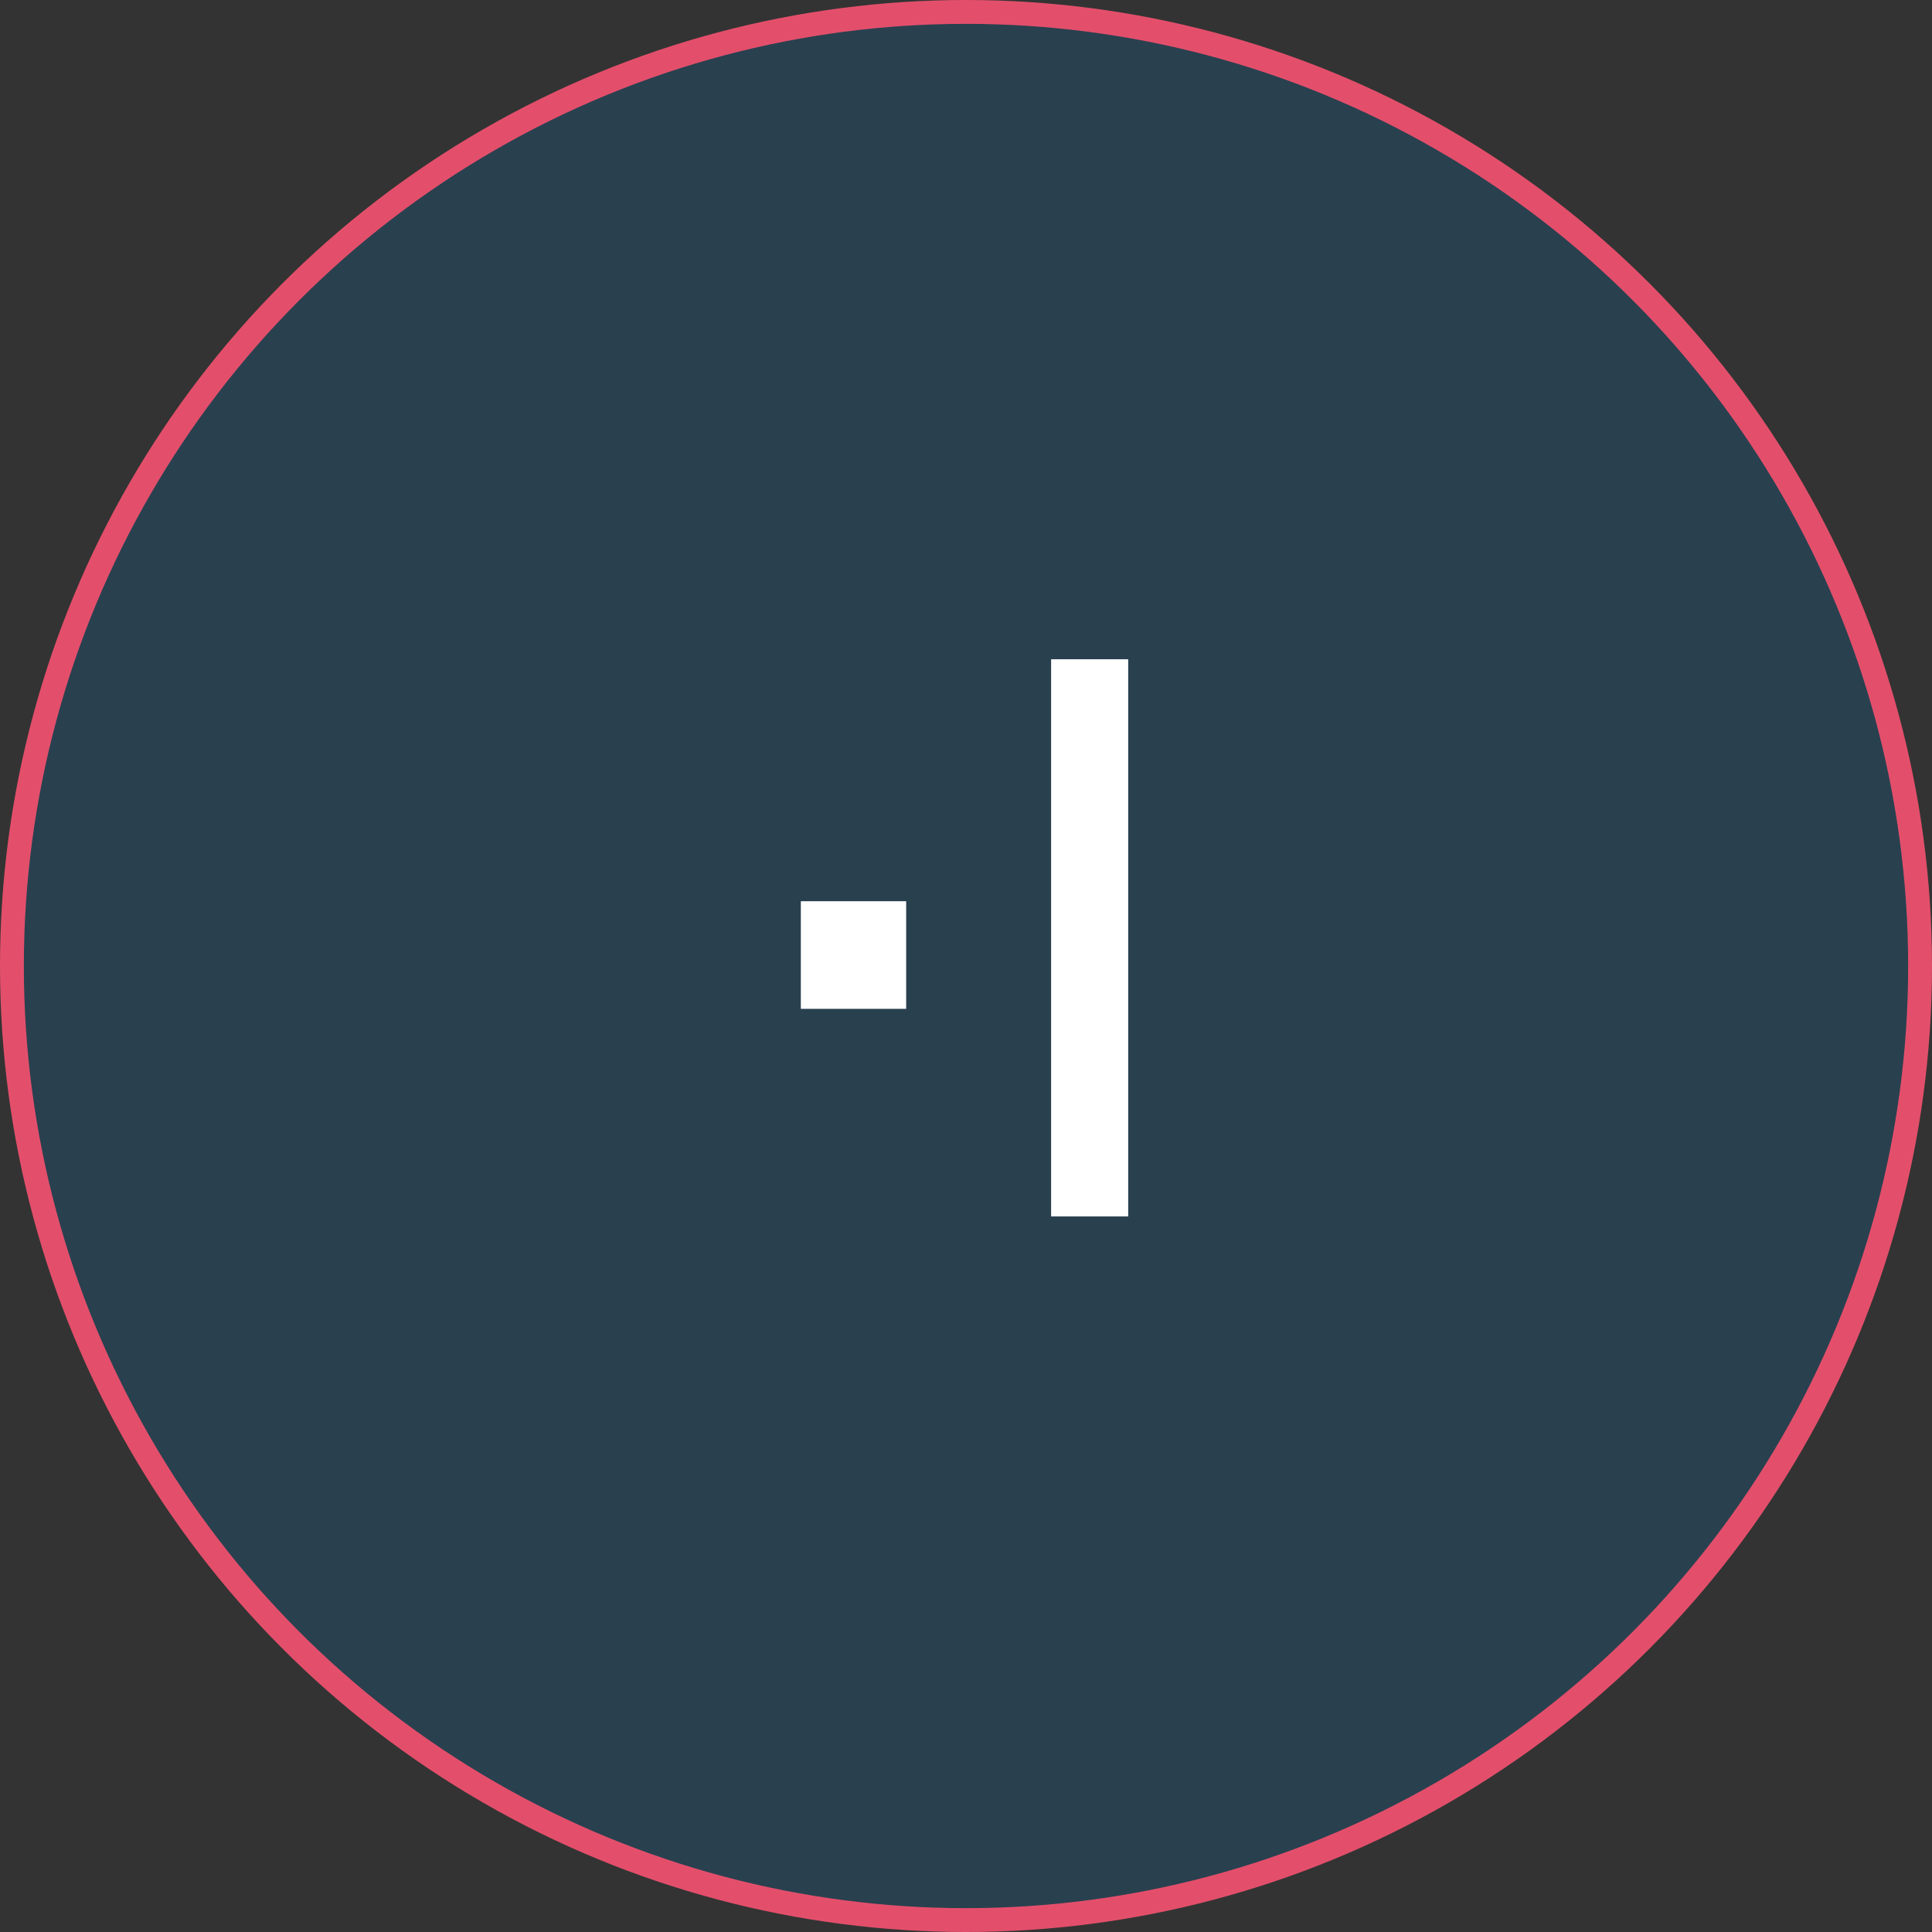 <svg width="81" height="81" viewBox="0 0 81 81" fill="none" xmlns="http://www.w3.org/2000/svg">
<rect x="0" y="0" width="81" height="81" fill="#333333" stroke="none"/>
<circle cx="40.5" cy="40.5" r="40" fill="#29404F" stroke="#E34F6B"/>
<path d="M33.575 42.296V37.784H37.991V42.296H33.575ZM44.068 51V27.64H47.3V51H44.068Z" fill="white"/>
</svg>
